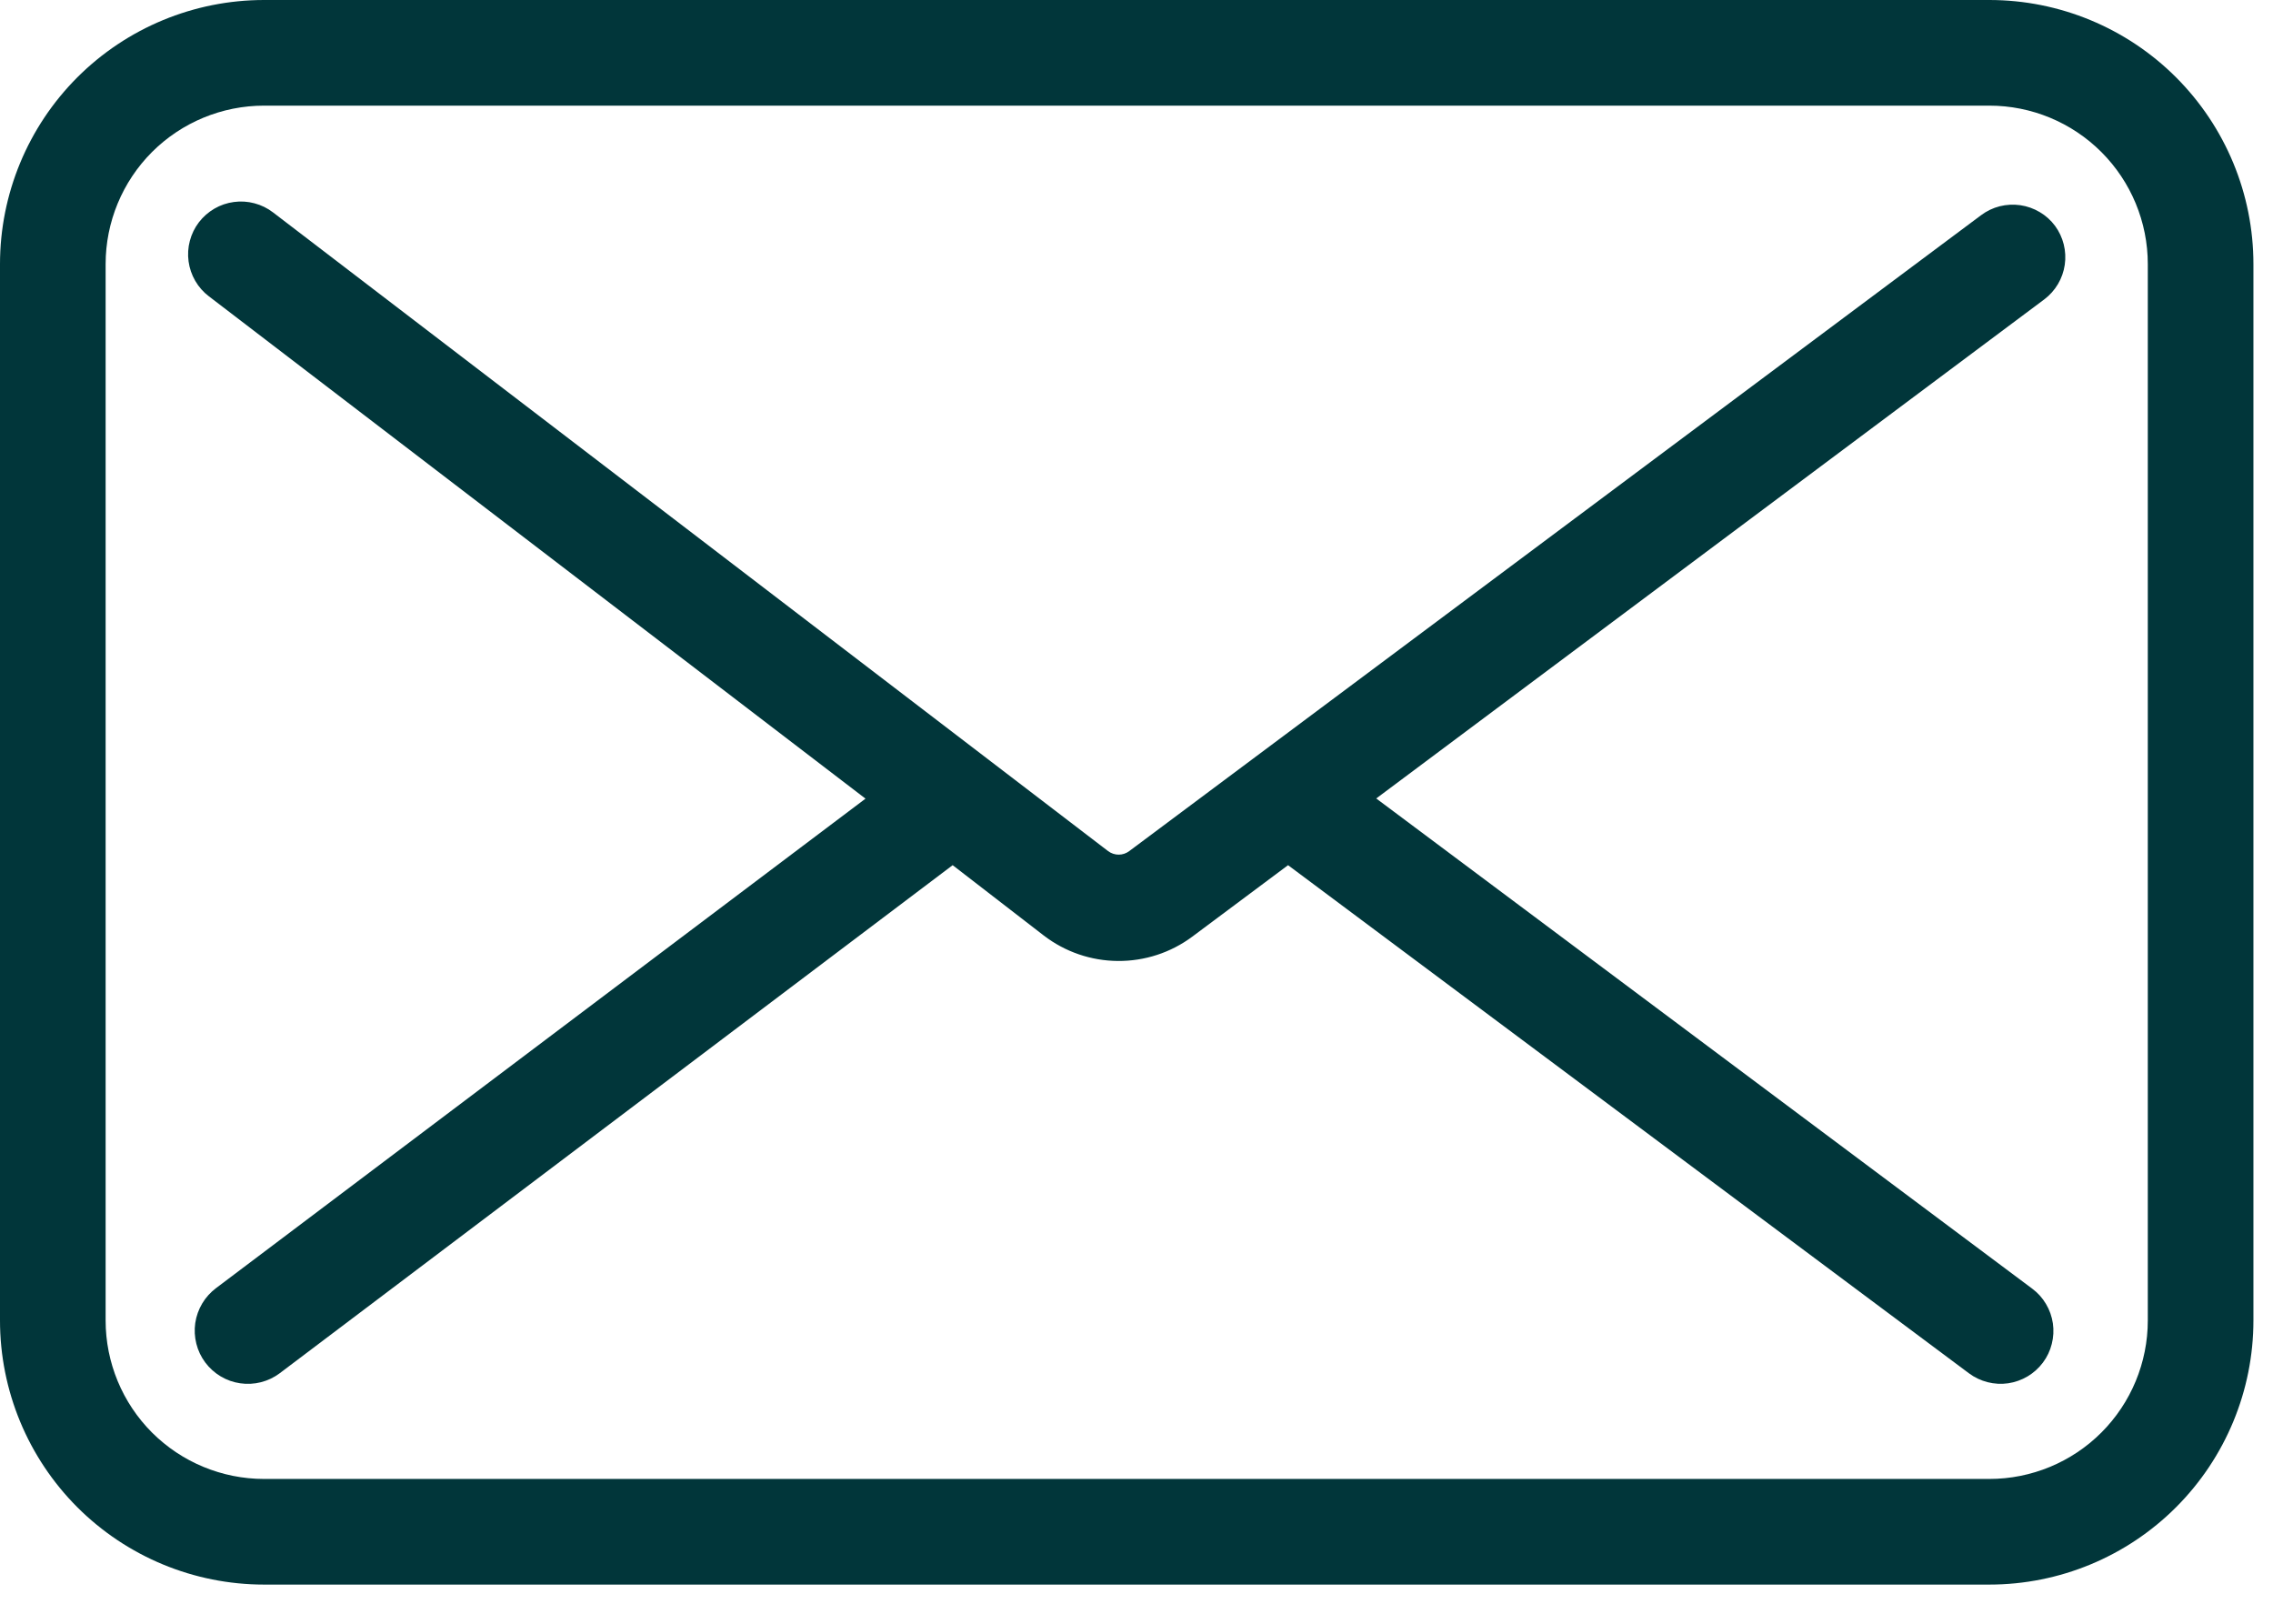 <svg width="49" height="35" viewBox="0 0 49 35" fill="none" xmlns="http://www.w3.org/2000/svg">
<path d="M44.302 4.869C44.213 4.749 44.101 4.648 43.972 4.572C43.843 4.495 43.701 4.445 43.553 4.423C43.405 4.402 43.254 4.41 43.109 4.446C42.964 4.483 42.828 4.548 42.708 4.638L24.343 18.346C24.278 18.395 24.198 18.422 24.116 18.422C24.034 18.422 23.954 18.395 23.888 18.346L5.884 4.577C5.765 4.486 5.63 4.42 5.485 4.382C5.34 4.343 5.19 4.334 5.042 4.354C4.893 4.374 4.751 4.422 4.621 4.498C4.492 4.573 4.379 4.673 4.288 4.791C4.197 4.91 4.131 5.046 4.093 5.19C4.054 5.335 4.045 5.486 4.065 5.634C4.085 5.782 4.134 5.925 4.209 6.054C4.284 6.183 4.384 6.297 4.503 6.387L18.658 17.215L4.658 27.765C4.538 27.855 4.436 27.968 4.359 28.097C4.282 28.227 4.231 28.37 4.209 28.519C4.188 28.668 4.196 28.819 4.233 28.965C4.269 29.111 4.335 29.248 4.425 29.369C4.515 29.489 4.628 29.591 4.757 29.668C4.886 29.745 5.029 29.796 5.178 29.817C5.327 29.839 5.479 29.831 5.625 29.794C5.77 29.757 5.908 29.692 6.028 29.602L20.537 18.649L22.503 20.167C22.961 20.518 23.521 20.71 24.099 20.714C24.676 20.718 25.239 20.535 25.702 20.19L27.767 18.649L42.446 29.602C42.566 29.692 42.703 29.756 42.847 29.793C42.992 29.83 43.143 29.838 43.291 29.817C43.439 29.795 43.582 29.744 43.71 29.668C43.839 29.591 43.951 29.49 44.04 29.371C44.13 29.251 44.195 29.114 44.231 28.969C44.268 28.825 44.276 28.674 44.255 28.526C44.233 28.378 44.183 28.235 44.106 28.107C44.03 27.978 43.929 27.866 43.809 27.777L29.668 17.211L44.071 6.452C44.31 6.271 44.468 6.004 44.511 5.708C44.554 5.412 44.479 5.11 44.302 4.869Z" fill="#01363A"/>
<path d="M42.885 0H5.693C4.183 0 2.735 0.6 1.667 1.667C0.6 2.735 0 4.183 0 5.693L0 28.463C0 29.973 0.6 31.421 1.667 32.489C2.735 33.556 4.183 34.156 5.693 34.156H42.885C44.395 34.156 45.843 33.556 46.91 32.489C47.978 31.421 48.578 29.973 48.578 28.463V5.693C48.578 4.183 47.978 2.735 46.91 1.667C45.843 0.6 44.395 0 42.885 0ZM46.301 28.463C46.301 29.369 45.941 30.238 45.3 30.879C44.66 31.519 43.791 31.879 42.885 31.879H5.693C4.787 31.879 3.918 31.519 3.277 30.879C2.637 30.238 2.277 29.369 2.277 28.463V5.693C2.277 4.787 2.637 3.918 3.277 3.277C3.918 2.637 4.787 2.277 5.693 2.277H42.885C43.791 2.277 44.66 2.637 45.3 3.277C45.941 3.918 46.301 4.787 46.301 5.693V28.463Z" fill="#01363A"/>
</svg>
